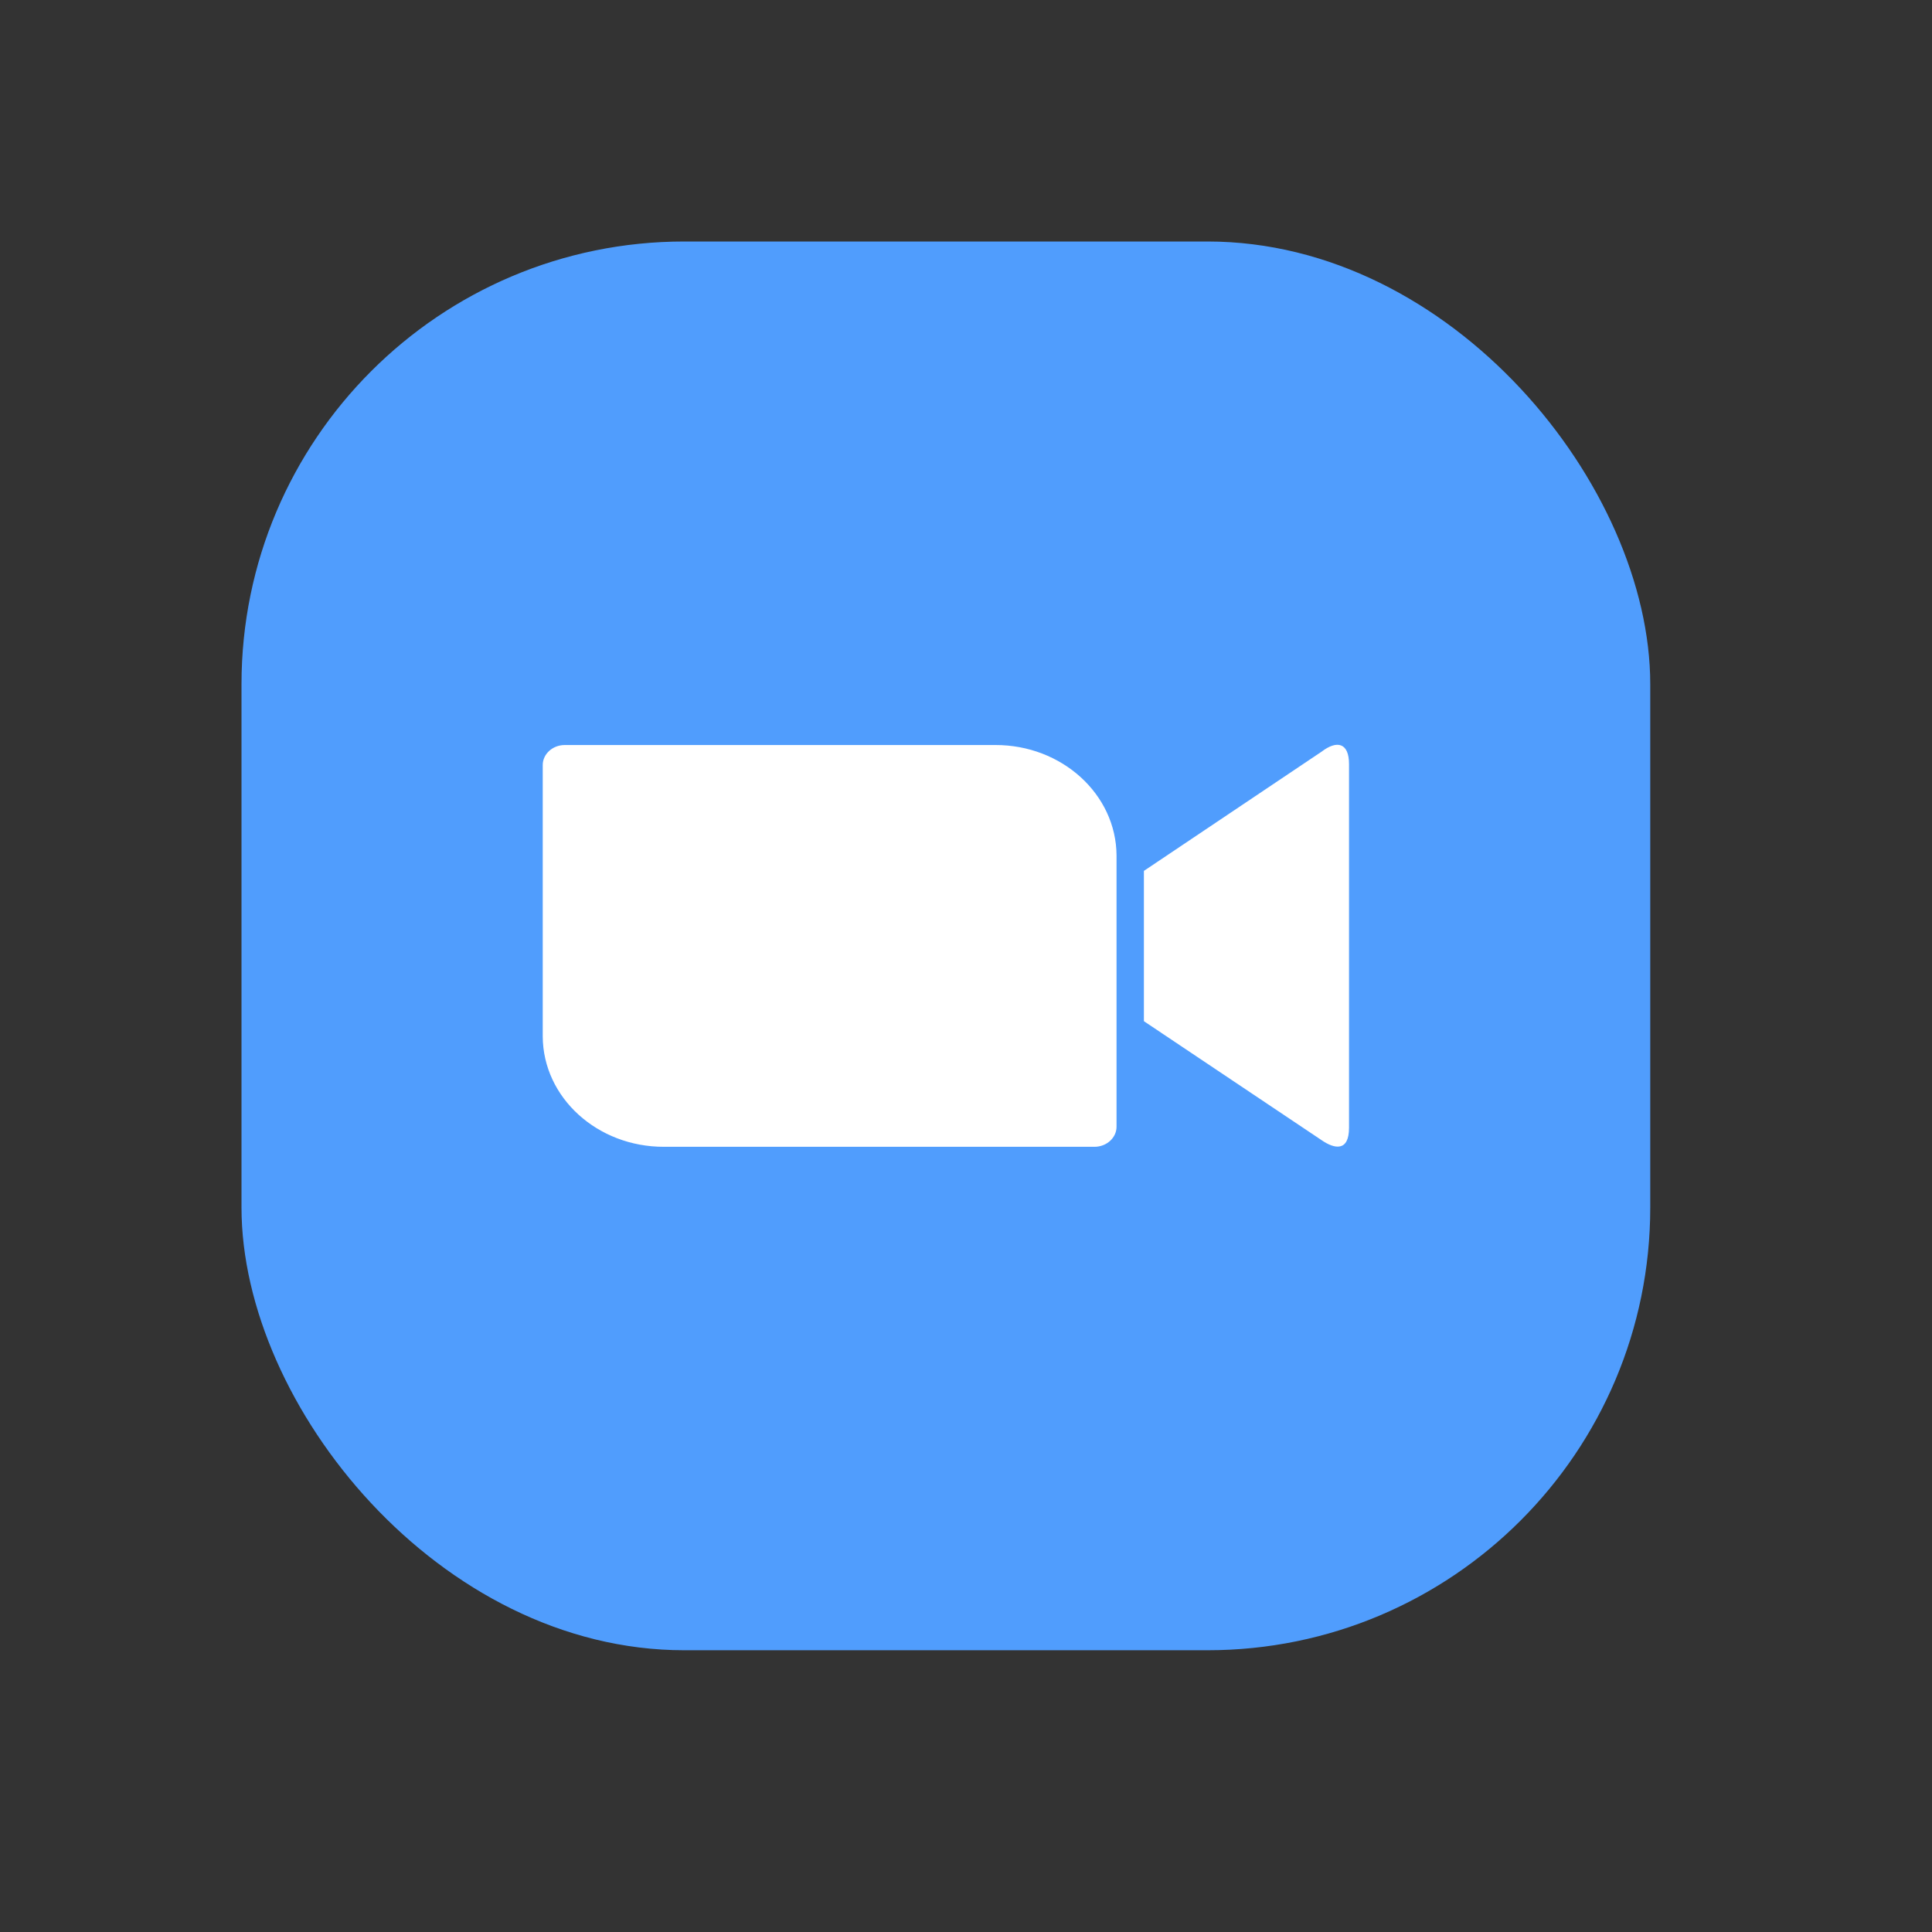 <svg width="48" height="48" viewBox="0 0 48 48" fill="none" xmlns="http://www.w3.org/2000/svg">
<rect x="0" y="0" width="48" height="48" fill="#333333" stroke="none"/>
<rect x="6" y="6" width="35" height="35" rx="11" fill="#509DFD"/>
<path d="M13.484 19.007V25.747C13.49 27.271 14.845 28.497 16.498 28.492H27.191C27.494 28.492 27.74 28.267 27.74 27.994V21.254C27.732 19.731 26.377 18.504 24.726 18.51H14.031C13.729 18.51 13.484 18.734 13.484 19.007ZM28.42 21.637L32.836 18.674C33.219 18.382 33.516 18.455 33.516 18.983V28.019C33.516 28.62 33.153 28.547 32.836 28.328L28.42 25.371V21.637Z" fill="white"/>
</svg>
